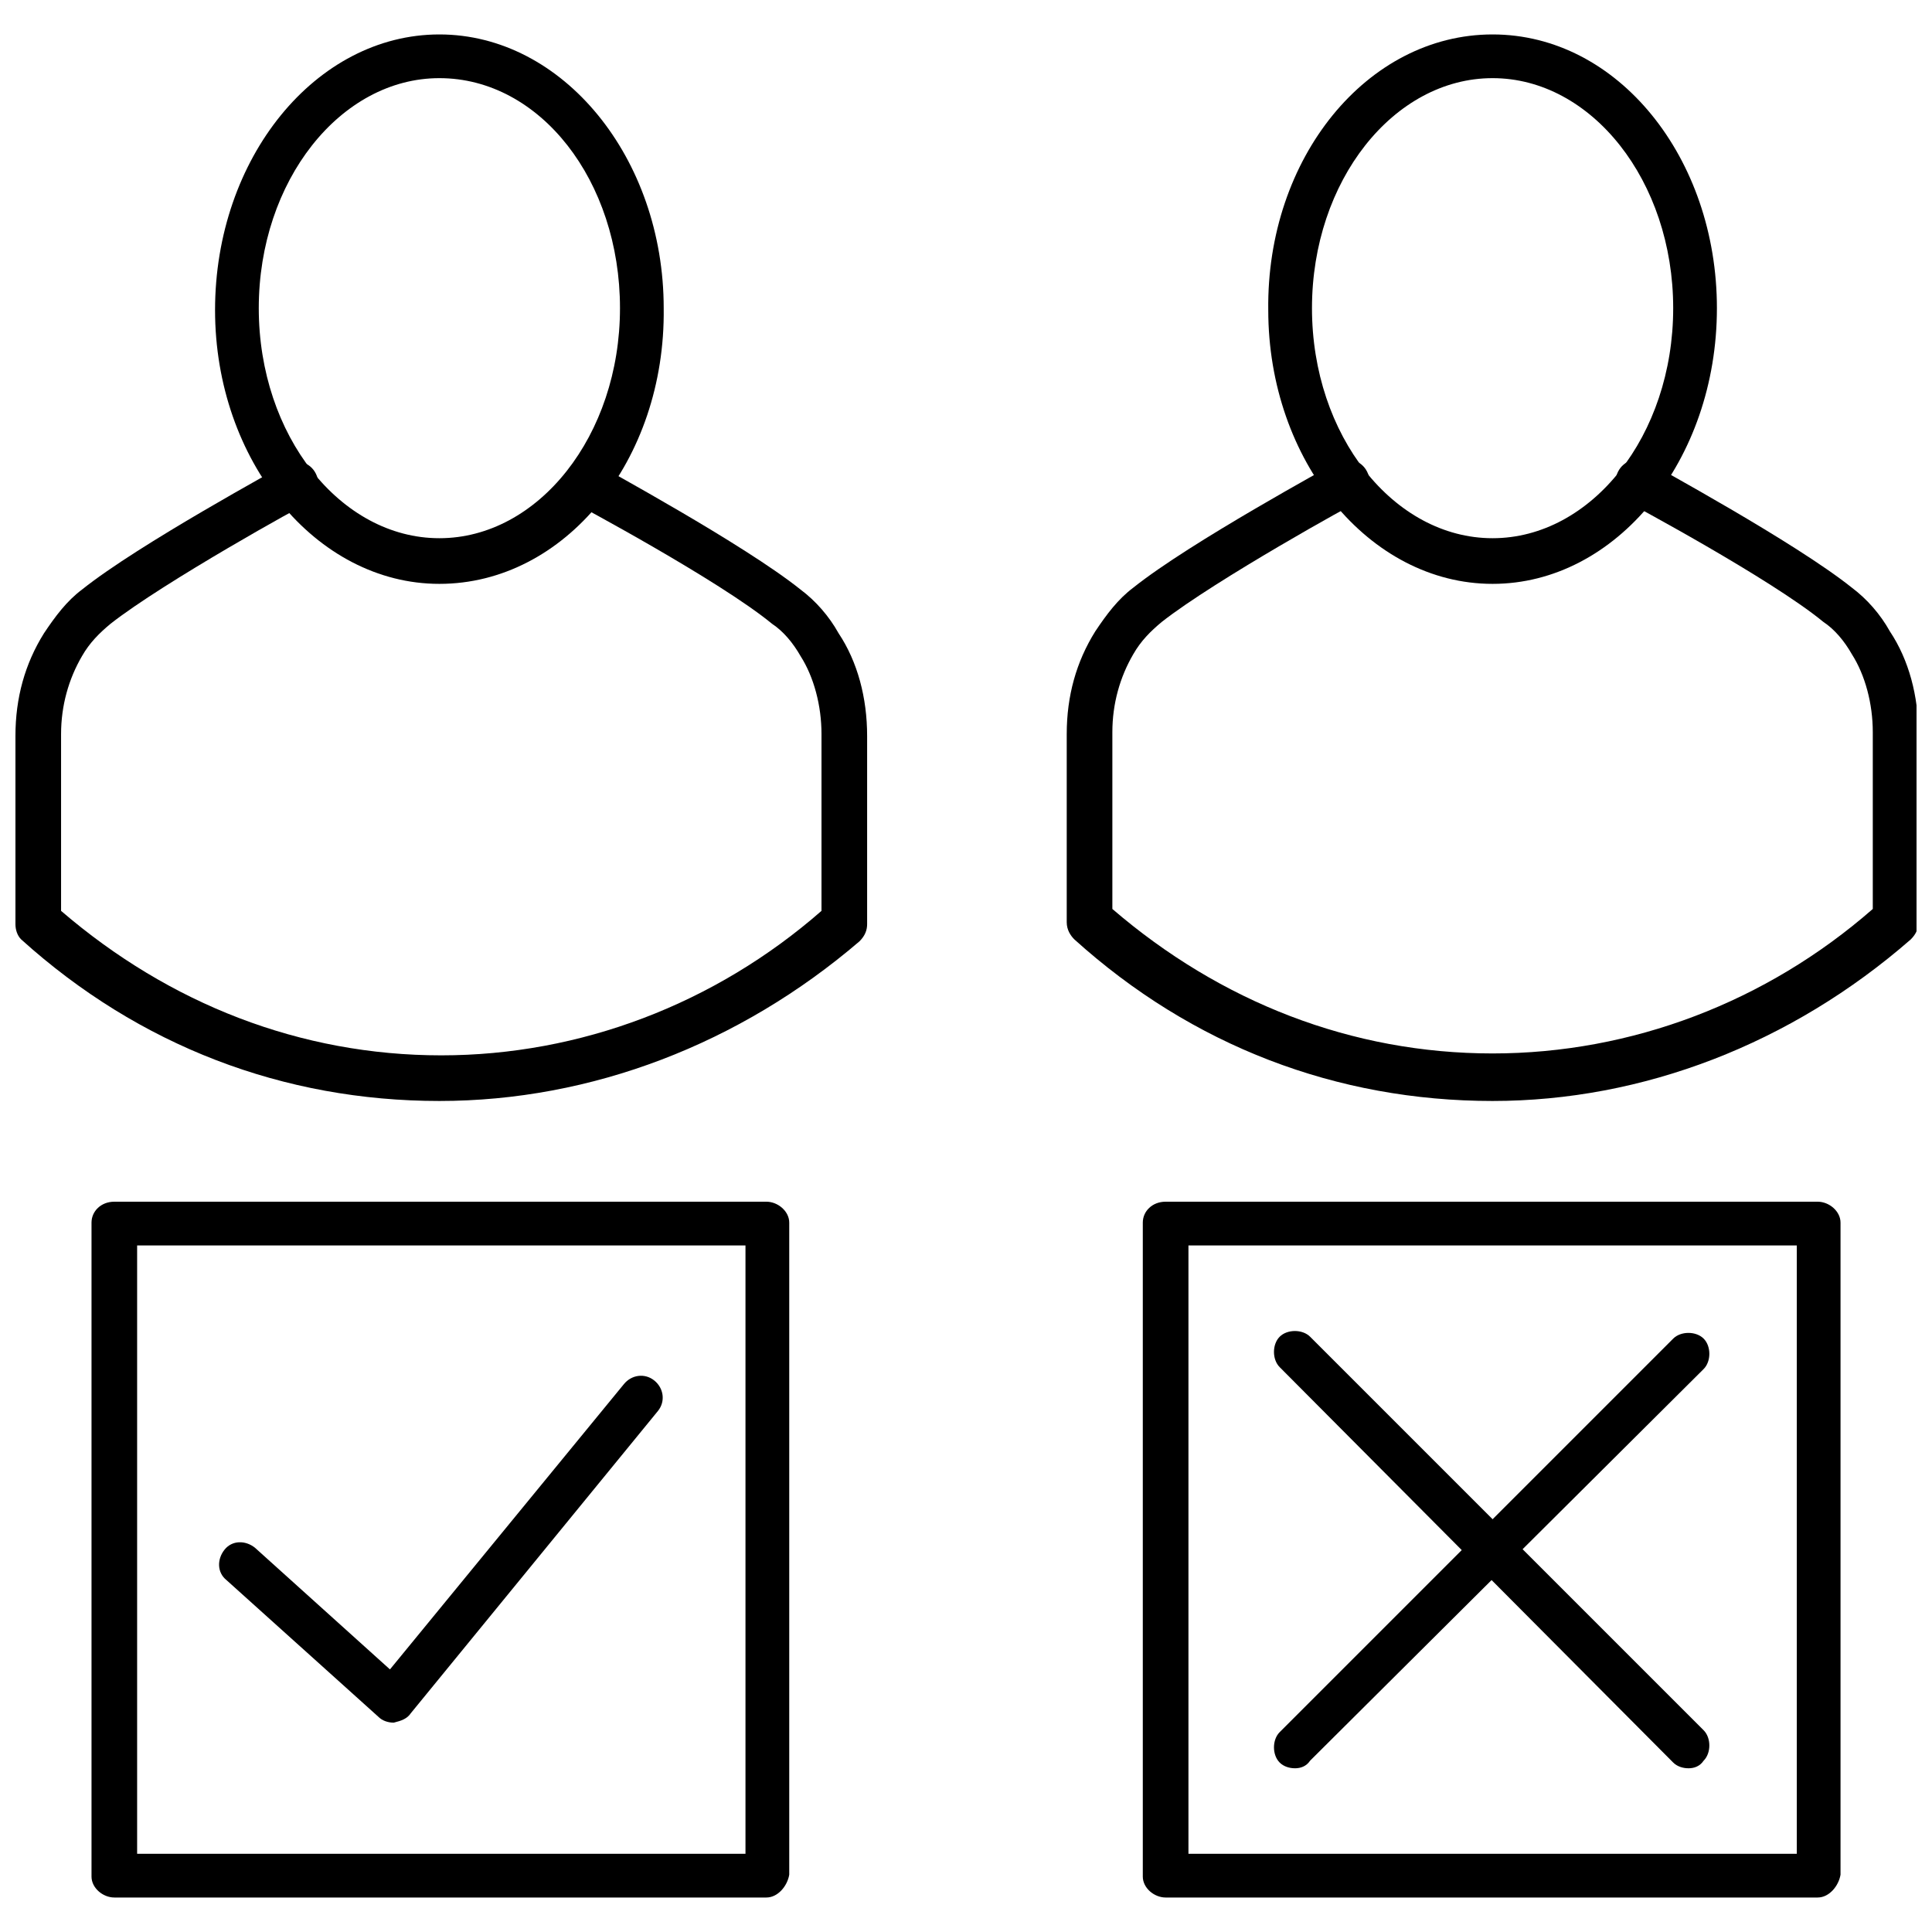 <?xml version="1.0" encoding="UTF-8"?>
<!-- Uploaded to: ICON Repo, www.svgrepo.com, Generator: ICON Repo Mixer Tools -->
<svg width="800px" height="800px" version="1.1" viewBox="144 144 512 512" xmlns="http://www.w3.org/2000/svg">
 <defs>
  <clipPath id="b">
   <path d="m148.09 266h225.91v170h-225.91z"/>
  </clipPath>
  <clipPath id="a">
   <path d="m426 265h225.9v171h-225.9z"/>
  </clipPath>
 </defs>
 <path d="m260.44 298.73c-32.746 0-59.449-32.746-59.449-72.547 0-40.309 26.703-73.055 59.449-73.055s59.449 32.746 59.449 72.547c0.508 40.305-26.195 73.055-59.449 73.055zm0-134.02c-26.199 0-47.863 27.207-47.863 60.961 0 33.754 21.664 60.961 47.863 60.961 26.199 0 47.863-27.207 47.863-60.961 0-33.754-21.16-60.961-47.863-60.961z"/>
 <g clip-path="url(#b)">
  <path d="m260.44 435.77c-41.312 0-79.602-14.609-110.84-42.824-1.004-1.008-1.508-2.519-1.508-4.031v-49.879c0-10.078 2.519-19.145 7.559-27.207 3.023-4.535 6.047-8.566 10.078-11.586 15.113-12.09 52.395-32.242 53.906-33.25 3.023-1.512 6.551-0.504 8.062 2.519 1.512 3.023 0.504 6.551-2.519 8.062-0.504 0-37.785 20.656-51.891 31.738-3.023 2.519-5.543 5.039-7.559 8.566-3.527 6.047-5.543 13.098-5.543 20.656v46.855c28.719 24.688 63.48 38.289 100.76 38.289 36.777 0 72.547-13.602 100.76-38.289v-46.855c0-7.559-2.016-15.113-5.543-20.656-2.016-3.527-4.535-6.551-7.559-8.566-14.105-11.586-51.891-31.738-51.891-31.738-3.023-1.512-4.031-5.039-2.519-8.062 1.512-3.023 5.039-4.031 8.062-2.519 1.512 1.008 38.793 21.16 53.906 33.25 4.031 3.023 7.559 7.055 10.078 11.586 5.039 7.559 7.559 17.129 7.559 27.207v49.879c0 1.512-0.504 3.023-2.016 4.535-31.742 27.207-71.043 42.32-111.35 42.32z"/>
 </g>
 <path d="m539.55 298.73c-32.746 0-59.449-32.746-59.449-72.547-0.504-40.309 26.195-73.055 59.449-73.055 33.25 0 59.449 32.746 59.449 72.547 0 40.305-26.703 73.055-59.449 73.055zm0-134.02c-26.199 0-47.863 27.207-47.863 60.961 0 33.754 21.664 60.961 47.863 60.961 26.199 0 47.863-27.207 47.863-60.961-0.004-33.754-21.668-60.961-47.863-60.961z"/>
 <g clip-path="url(#a)">
  <path d="m539.55 435.77c-41.312 0-79.602-14.609-110.84-42.824-1.008-1.008-2.016-2.519-2.016-4.535v-49.879c0-10.078 2.519-19.145 7.559-27.207 3.023-4.535 6.047-8.566 10.078-11.586 15.113-12.09 52.395-32.242 53.906-33.25 3.023-1.512 6.551-0.504 8.062 2.519 1.512 3.023 0.504 6.551-2.519 8.062-0.504 0-37.785 20.656-51.891 31.738-3.023 2.519-5.543 5.039-7.559 8.566-3.527 6.047-5.543 13.098-5.543 20.656v46.855c28.719 24.688 63.48 38.289 100.76 38.289 36.777 0 72.547-13.602 100.76-38.289v-46.855c0-7.559-2.016-15.113-5.543-20.656-2.016-3.527-4.535-6.551-7.559-8.566-14.105-11.586-51.891-31.738-51.891-31.738-3.023-1.512-4.031-5.039-2.519-8.062 1.512-3.023 5.039-4.031 8.062-2.519 1.512 1.008 38.793 21.16 53.906 33.25 4.031 3.023 7.559 7.055 10.078 11.586 5.039 7.559 7.559 17.129 7.559 27.207v49.879c0 1.512-0.504 3.023-2.016 4.535-31.742 27.711-71.039 42.824-110.84 42.824z"/>
 </g>
 <path d="m248.35 600.52c-1.512 0-3.023-0.504-4.031-1.512l-40.305-36.273c-2.519-2.016-2.519-5.543-0.504-8.062s5.543-2.519 8.062-0.504l35.77 32.242 61.969-75.57c2.016-2.519 5.543-3.023 8.062-1.008s3.023 5.543 1.008 8.062l-65.496 80.105c-1.008 1.512-2.519 2.016-4.535 2.519z"/>
 <path d="m347.1 646.86h-172.8c-3.023 0-6.047-2.519-6.047-5.543v-173.31c0-3.023 2.519-5.543 6.047-5.543h172.81c3.023 0 6.047 2.519 6.047 5.543v172.81c-0.508 3.023-3.027 6.043-6.051 6.043zm-166.76-11.586h161.22v-161.22h-161.22z"/>
 <path d="m625.71 646.86h-172.81c-3.023 0-6.047-2.519-6.047-5.543v-173.31c0-3.023 2.519-5.543 6.047-5.543h172.81c3.023 0 6.047 2.519 6.047 5.543v172.81c-0.508 3.023-3.027 6.043-6.047 6.043zm-166.76-11.586h161.22v-161.22h-161.22z"/>
 <path d="m591.45 612.61c-1.512 0-3.023-0.504-4.031-1.512l-104.29-104.79c-2.016-2.016-2.016-6.047 0-8.062s6.047-2.016 8.062 0l104.29 104.29c2.016 2.016 2.016 6.047 0 8.062-1.012 1.512-2.523 2.016-4.035 2.016z"/>
 <path d="m487.16 612.61c-1.512 0-3.023-0.504-4.031-1.512-2.016-2.016-2.016-6.047 0-8.062l104.29-104.29c2.016-2.016 6.047-2.016 8.062 0 2.016 2.016 2.016 6.047 0 8.062l-104.29 103.79c-1.008 1.512-2.519 2.016-4.031 2.016z"/>
</svg>